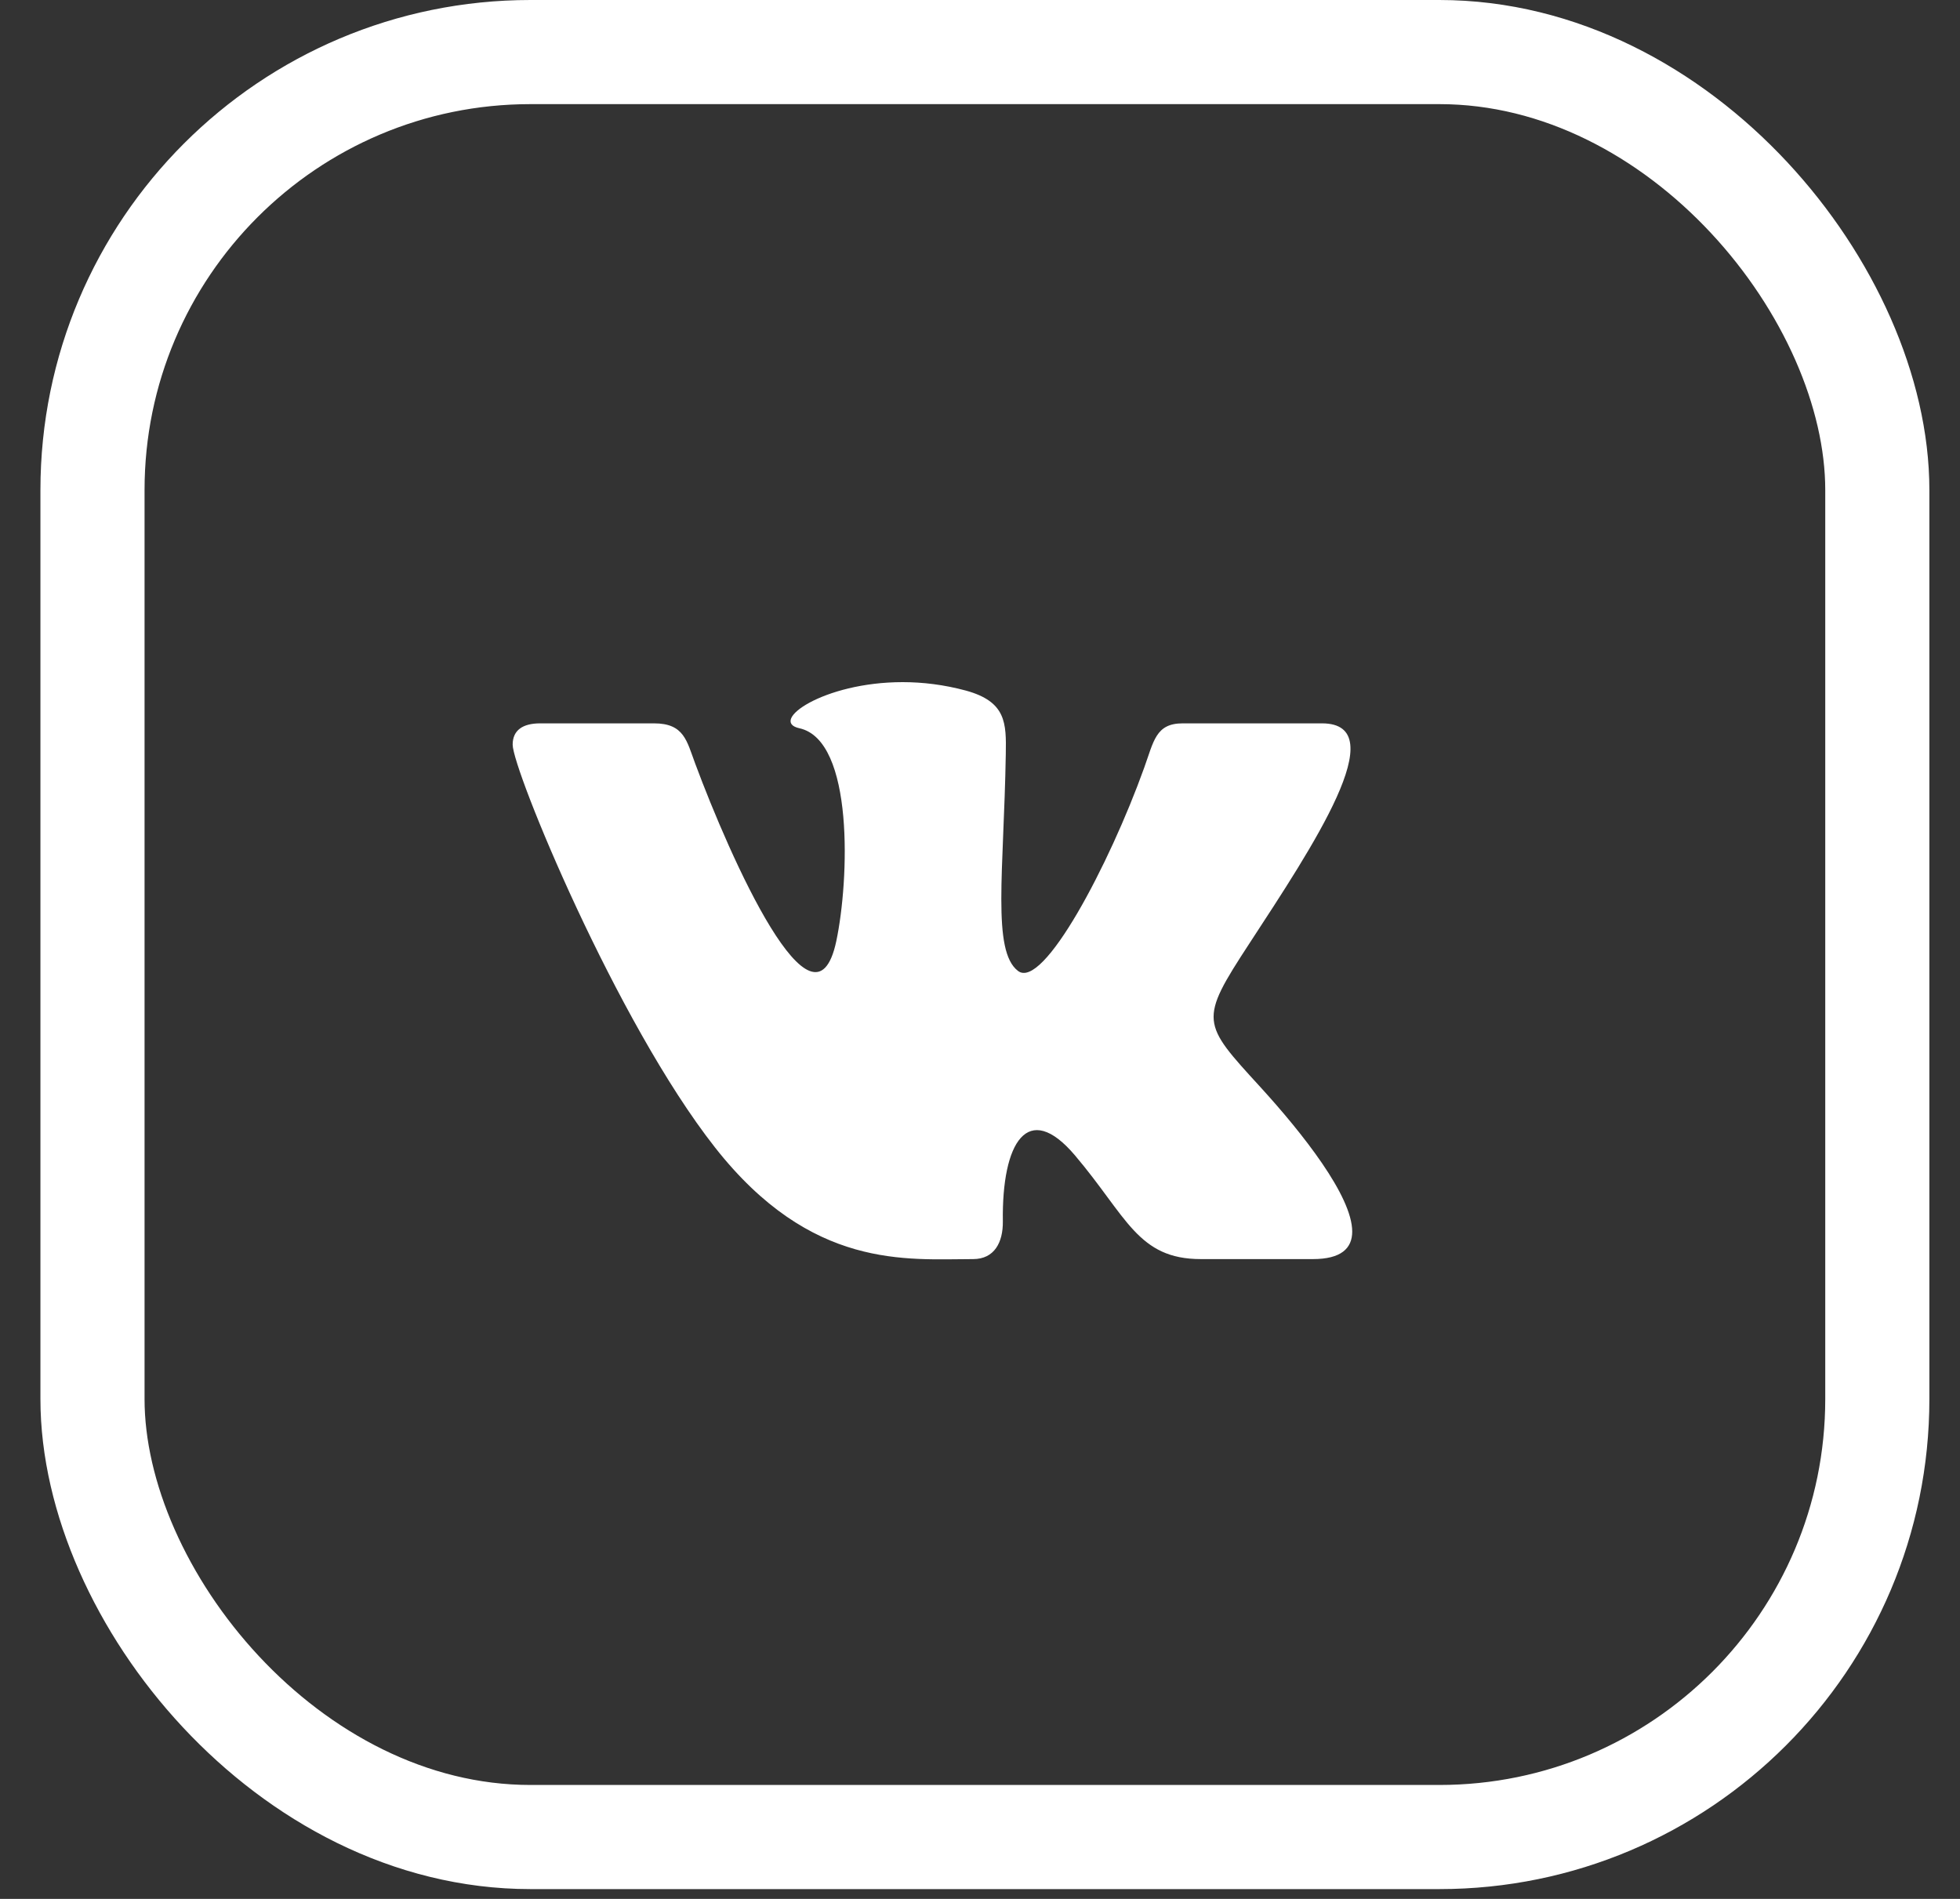 <?xml version="1.0" encoding="UTF-8"?> <svg xmlns="http://www.w3.org/2000/svg" width="32" height="31" viewBox="0 0 32 31" fill="none"><rect x="0" y="0" width="32" height="31" fill="#333333" stroke="none"/> <rect x="1.51" y="0.85" width="29.14" height="29.14" rx="7.15" stroke="white" stroke-width="1.7"></rect> <path d="M15.887 20.555C16.235 20.555 16.377 20.282 16.373 19.939C16.355 18.649 16.78 17.955 17.549 18.86C18.398 19.861 18.574 20.555 19.606 20.555H21.434C21.895 20.555 22.077 20.38 22.077 20.106C22.077 19.525 21.265 18.5 20.578 17.747C19.615 16.694 19.57 16.669 20.399 15.401C21.427 13.827 22.773 11.809 21.583 11.809H19.309C18.868 11.809 18.837 12.102 18.679 12.538C18.111 14.118 17.031 16.164 16.621 15.851C16.192 15.525 16.389 14.232 16.421 12.31C16.43 11.803 16.428 11.455 15.77 11.274C15.411 11.177 15.061 11.136 14.737 11.136C13.438 11.136 12.543 11.778 13.052 11.889C13.949 12.087 13.863 14.374 13.654 15.363C13.29 17.083 11.92 14 11.35 12.465C11.212 12.096 11.17 11.809 10.678 11.809H8.82C8.539 11.809 8.37 11.917 8.37 12.157C8.37 12.562 10.06 16.68 11.674 18.733C13.248 20.735 14.804 20.555 15.887 20.555Z" fill="white"></path> </svg> 